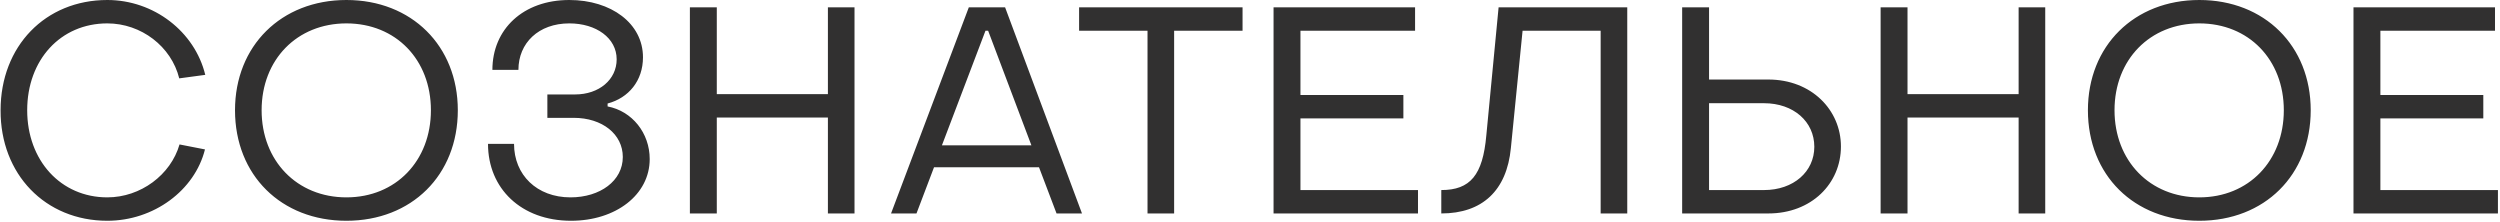 <?xml version="1.0" encoding="UTF-8"?> <svg xmlns="http://www.w3.org/2000/svg" width="855" height="76" viewBox="0 0 855 76" fill="none"><path d="M36.7 75.5C15.5 75.5 0.1 59.6 0.2 37.7C0.2 15.8 15.5 -1.90735e-06 36.7 -1.90735e-06C52.6 -1.90735e-06 66.6 10.8 70.2 25.6L61.3 26.8C58.6 15.9 48.3 8 36.7 8C20.7 8 9.3 20.5 9.3 37.7C9.3 54.9 20.8 67.5 36.7 67.5C48.1 67.5 58.4 59.8 61.4 49.4L70.1 51.1C66.6 65.1 52.6 75.5 36.7 75.5ZM118.473 75.5C96.173 75.5 80.373 59.9 80.373 37.7C80.373 15.7 96.173 -1.90735e-06 118.473 -1.90735e-06C140.773 -1.90735e-06 156.573 15.7 156.573 37.7C156.573 59.9 140.773 75.5 118.473 75.5ZM118.473 67.5C135.373 67.5 147.373 55 147.373 37.7C147.373 20.4 135.373 8 118.473 8C101.573 8 89.473 20.4 89.473 37.7C89.473 55 101.573 67.5 118.473 67.5ZM195.299 75.5C178.299 75.5 166.899 64.5 166.899 49.2H175.799C175.799 59.8 183.599 67.5 195.099 67.5C205.299 67.5 212.999 61.8 212.999 53.7C212.999 45.9 205.999 40.3 196.199 40.3H187.199V32.3H196.699C204.899 32.3 210.899 27.2 210.899 20.3C210.899 13 203.899 8 194.699 8C184.199 8 177.299 14.7 177.299 23.9H168.399C168.399 10 178.899 -1.90735e-06 194.699 -1.90735e-06C208.999 -1.90735e-06 219.899 8 219.899 19.6C219.899 27.6 214.999 33.5 207.799 35.4V36.4C216.199 38 222.199 45.5 222.199 54.4C222.199 66.6 210.599 75.5 195.299 75.5ZM235.943 73V2.5H245.143V32.2H283.143V2.5H292.243V73H283.143V40.2H245.143V73H235.943ZM304.738 73L331.338 2.5H343.738L370.038 73H361.338L355.338 57.2H319.438L313.438 73H304.738ZM322.138 49.7H352.738L337.938 10.5H337.038L322.138 49.7ZM392.452 73V10.5H369.052V2.5H424.952V10.5H401.552V73H392.452ZM435.555 73V2.5H483.955V10.5H444.755V32.5H479.955V40.5H444.755V65H484.955V73H435.555ZM492.922 73V65C502.822 65 507.122 59.9 508.322 46.3L512.522 2.5H556.522V73H547.422V10.5H520.722L516.722 50.6C515.322 65.2 506.922 73 492.922 73ZM575.298 73V2.5H584.498V27.2H604.798C619.498 27.2 629.598 37.6 629.598 50.1C629.598 62.8 619.498 73 604.798 73H575.298ZM584.498 65H603.298C613.398 65 620.498 58.7 620.498 50.2C620.498 41.6 613.398 35.3 603.298 35.3H584.498V65ZM643.17 73V2.5H652.37V32.2H690.37V2.5H699.47V73H690.37V40.2H652.37V73H643.17ZM752.165 75.5C729.865 75.5 714.065 59.9 714.065 37.7C714.065 15.7 729.865 -1.90735e-06 752.165 -1.90735e-06C774.465 -1.90735e-06 790.265 15.7 790.265 37.7C790.265 59.9 774.465 75.5 752.165 75.5ZM752.165 67.5C769.065 67.5 781.065 55 781.065 37.7C781.065 20.4 769.065 8 752.165 8C735.265 8 723.165 20.4 723.165 37.7C723.165 55 735.265 67.5 752.165 67.5ZM804.891 73V2.5H853.291V10.5H814.091V32.5H849.291V40.5H814.091V65H854.291V73H804.891Z" fill="#313030"></path></svg> 